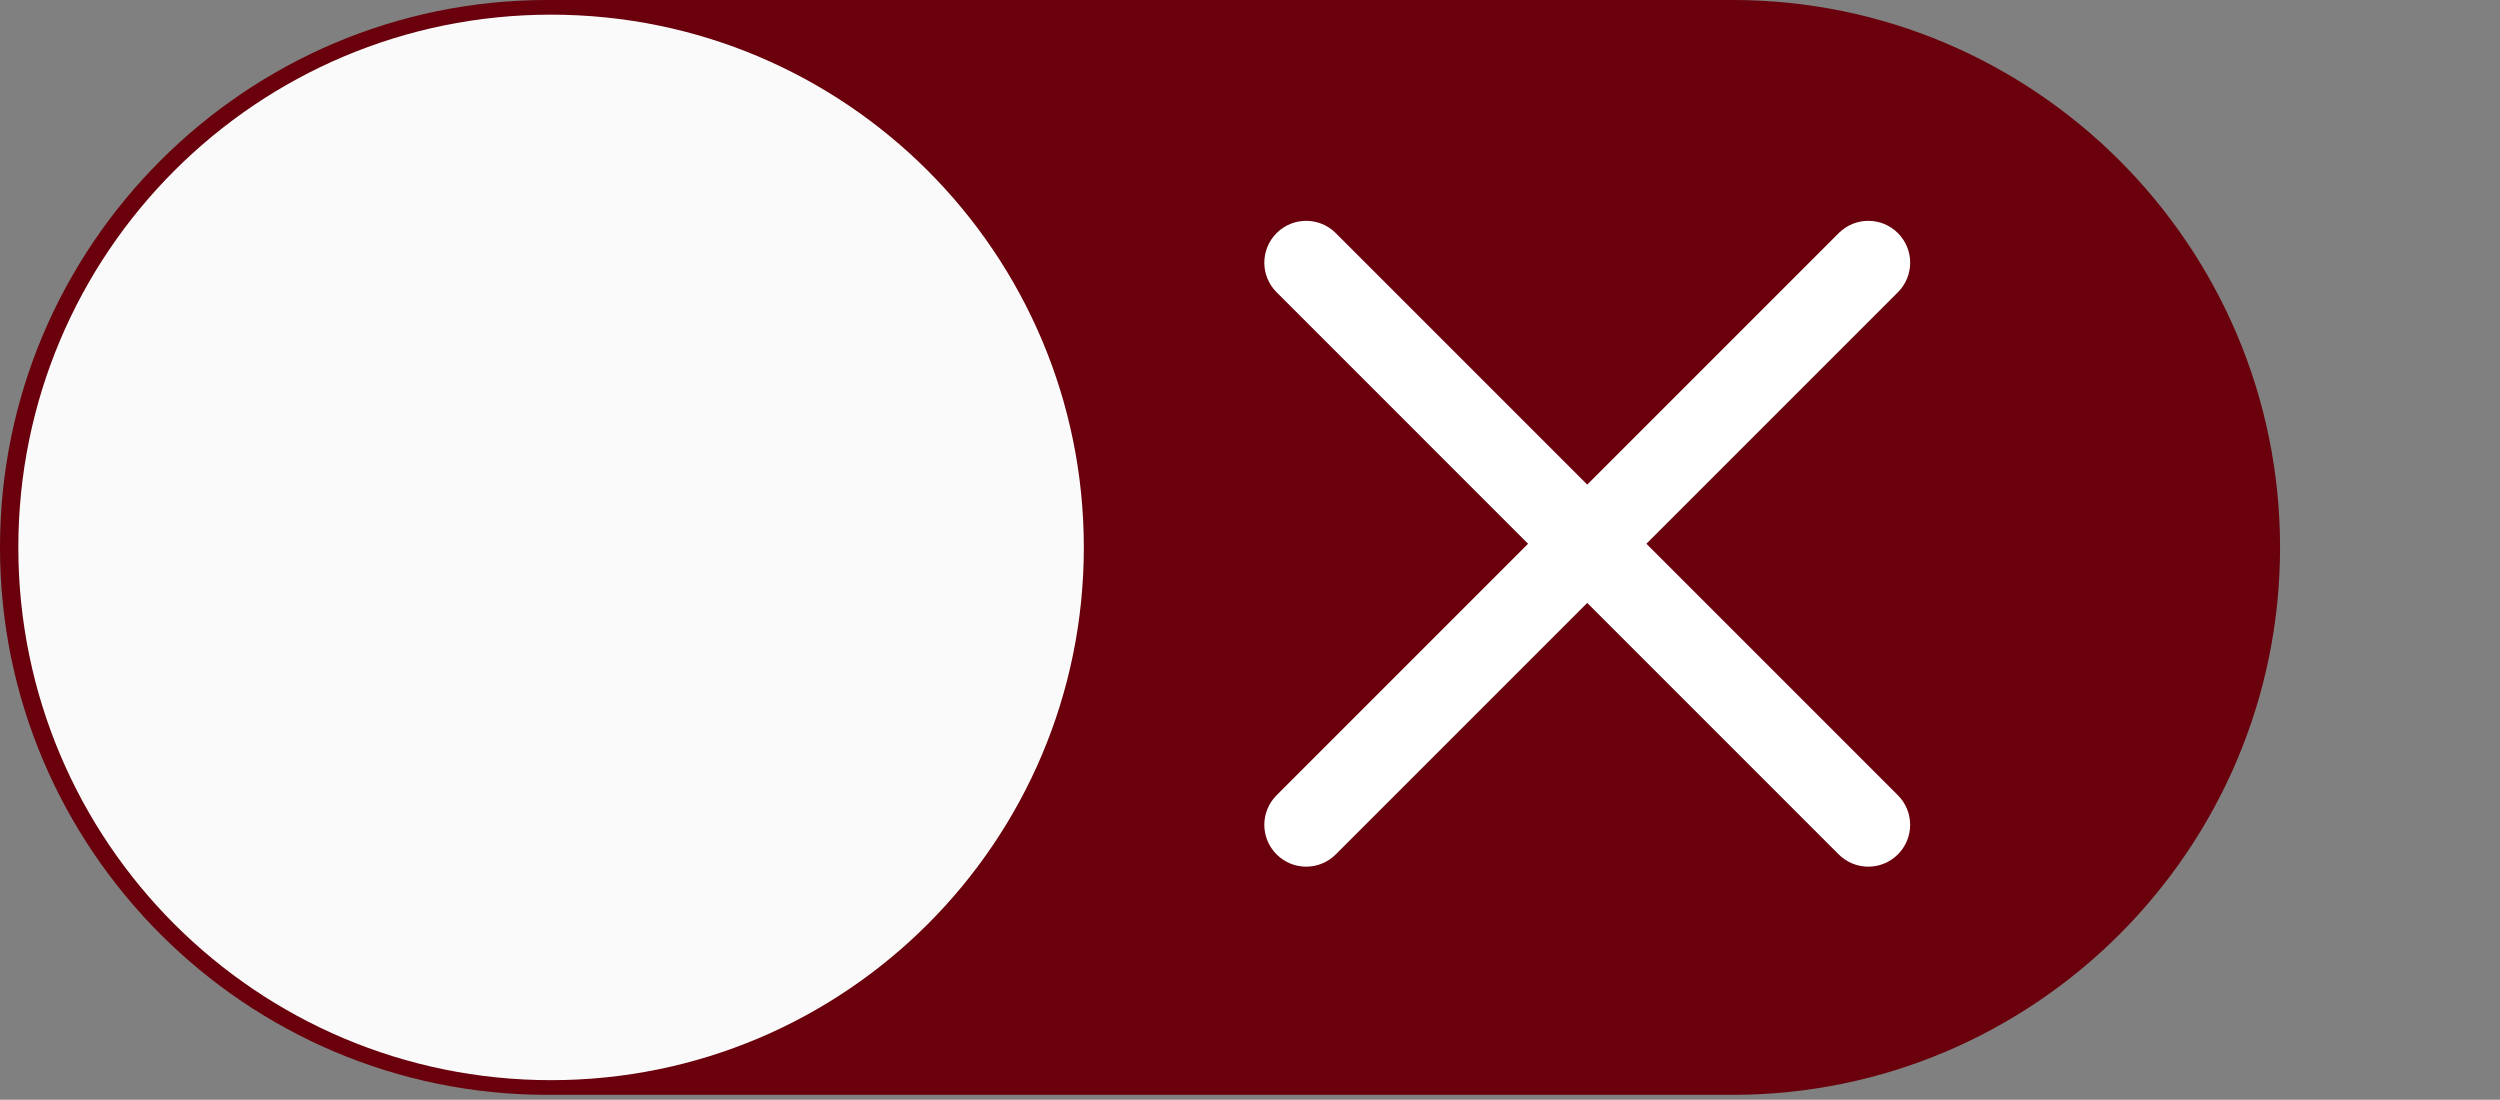 <?xml version="1.0" encoding="utf-8"?>
<!-- Generator: Adobe Illustrator 16.0.0, SVG Export Plug-In . SVG Version: 6.00 Build 0)  -->
<!DOCTYPE svg PUBLIC "-//W3C//DTD SVG 1.1//EN" "http://www.w3.org/Graphics/SVG/1.1/DTD/svg11.dtd">
<svg version="1.1" id="Calque_1" xmlns="http://www.w3.org/2000/svg" xmlns:xlink="http://www.w3.org/1999/xlink" x="0px" y="0px"
	 width="682px" height="300px" viewBox="0 0 682 300" enable-background="new 0 0 682 395" xml:space="preserve">
<rect x="0" y="0" width="682" height="300" fill="#808080" stroke="none"/>
<g id="Refuser">
	<path fill="#69000B" d="M472.668,0H149.332C67.008,0,0,66.988,0,149.332c0,82.348,67.008,149.336,149.332,149.336h323.336
		C554.992,298.668,622,231.68,622,149.332C622,66.988,554.992,0,472.668,0z"/>
	<path fill="#FAFAFA" d="M295.668,149.331c0,80.267-65.07,145.337-145.338,145.337C70.064,294.668,5,229.598,5,149.331
		C5,69.064,70.064,4,150.33,4C230.598,4,295.668,69.064,295.668,149.331z"/>
	<path fill="#FFF" d="M449.142,148.335l68.604-68.606c4.466-4.462,4.466-11.677,0-16.14c-4.461-4.462-11.676-4.462-16.14,0
		L433,132.195l-68.604-68.606c-4.465-4.462-11.679-4.462-16.14,0c-4.466,4.463-4.466,11.678,0,16.14l68.604,68.606l-68.604,68.606
		c-4.466,4.463-4.466,11.678,0,16.141c2.223,2.227,5.146,3.344,8.068,3.344c2.923,0,5.845-1.117,8.07-3.344l68.604-68.607
		l68.604,68.607c2.228,2.227,5.148,3.344,8.071,3.344c2.922,0,5.845-1.117,8.068-3.344c4.466-4.462,4.466-11.678,0-16.141
		L449.142,148.335z"/>
</g>
</svg>
